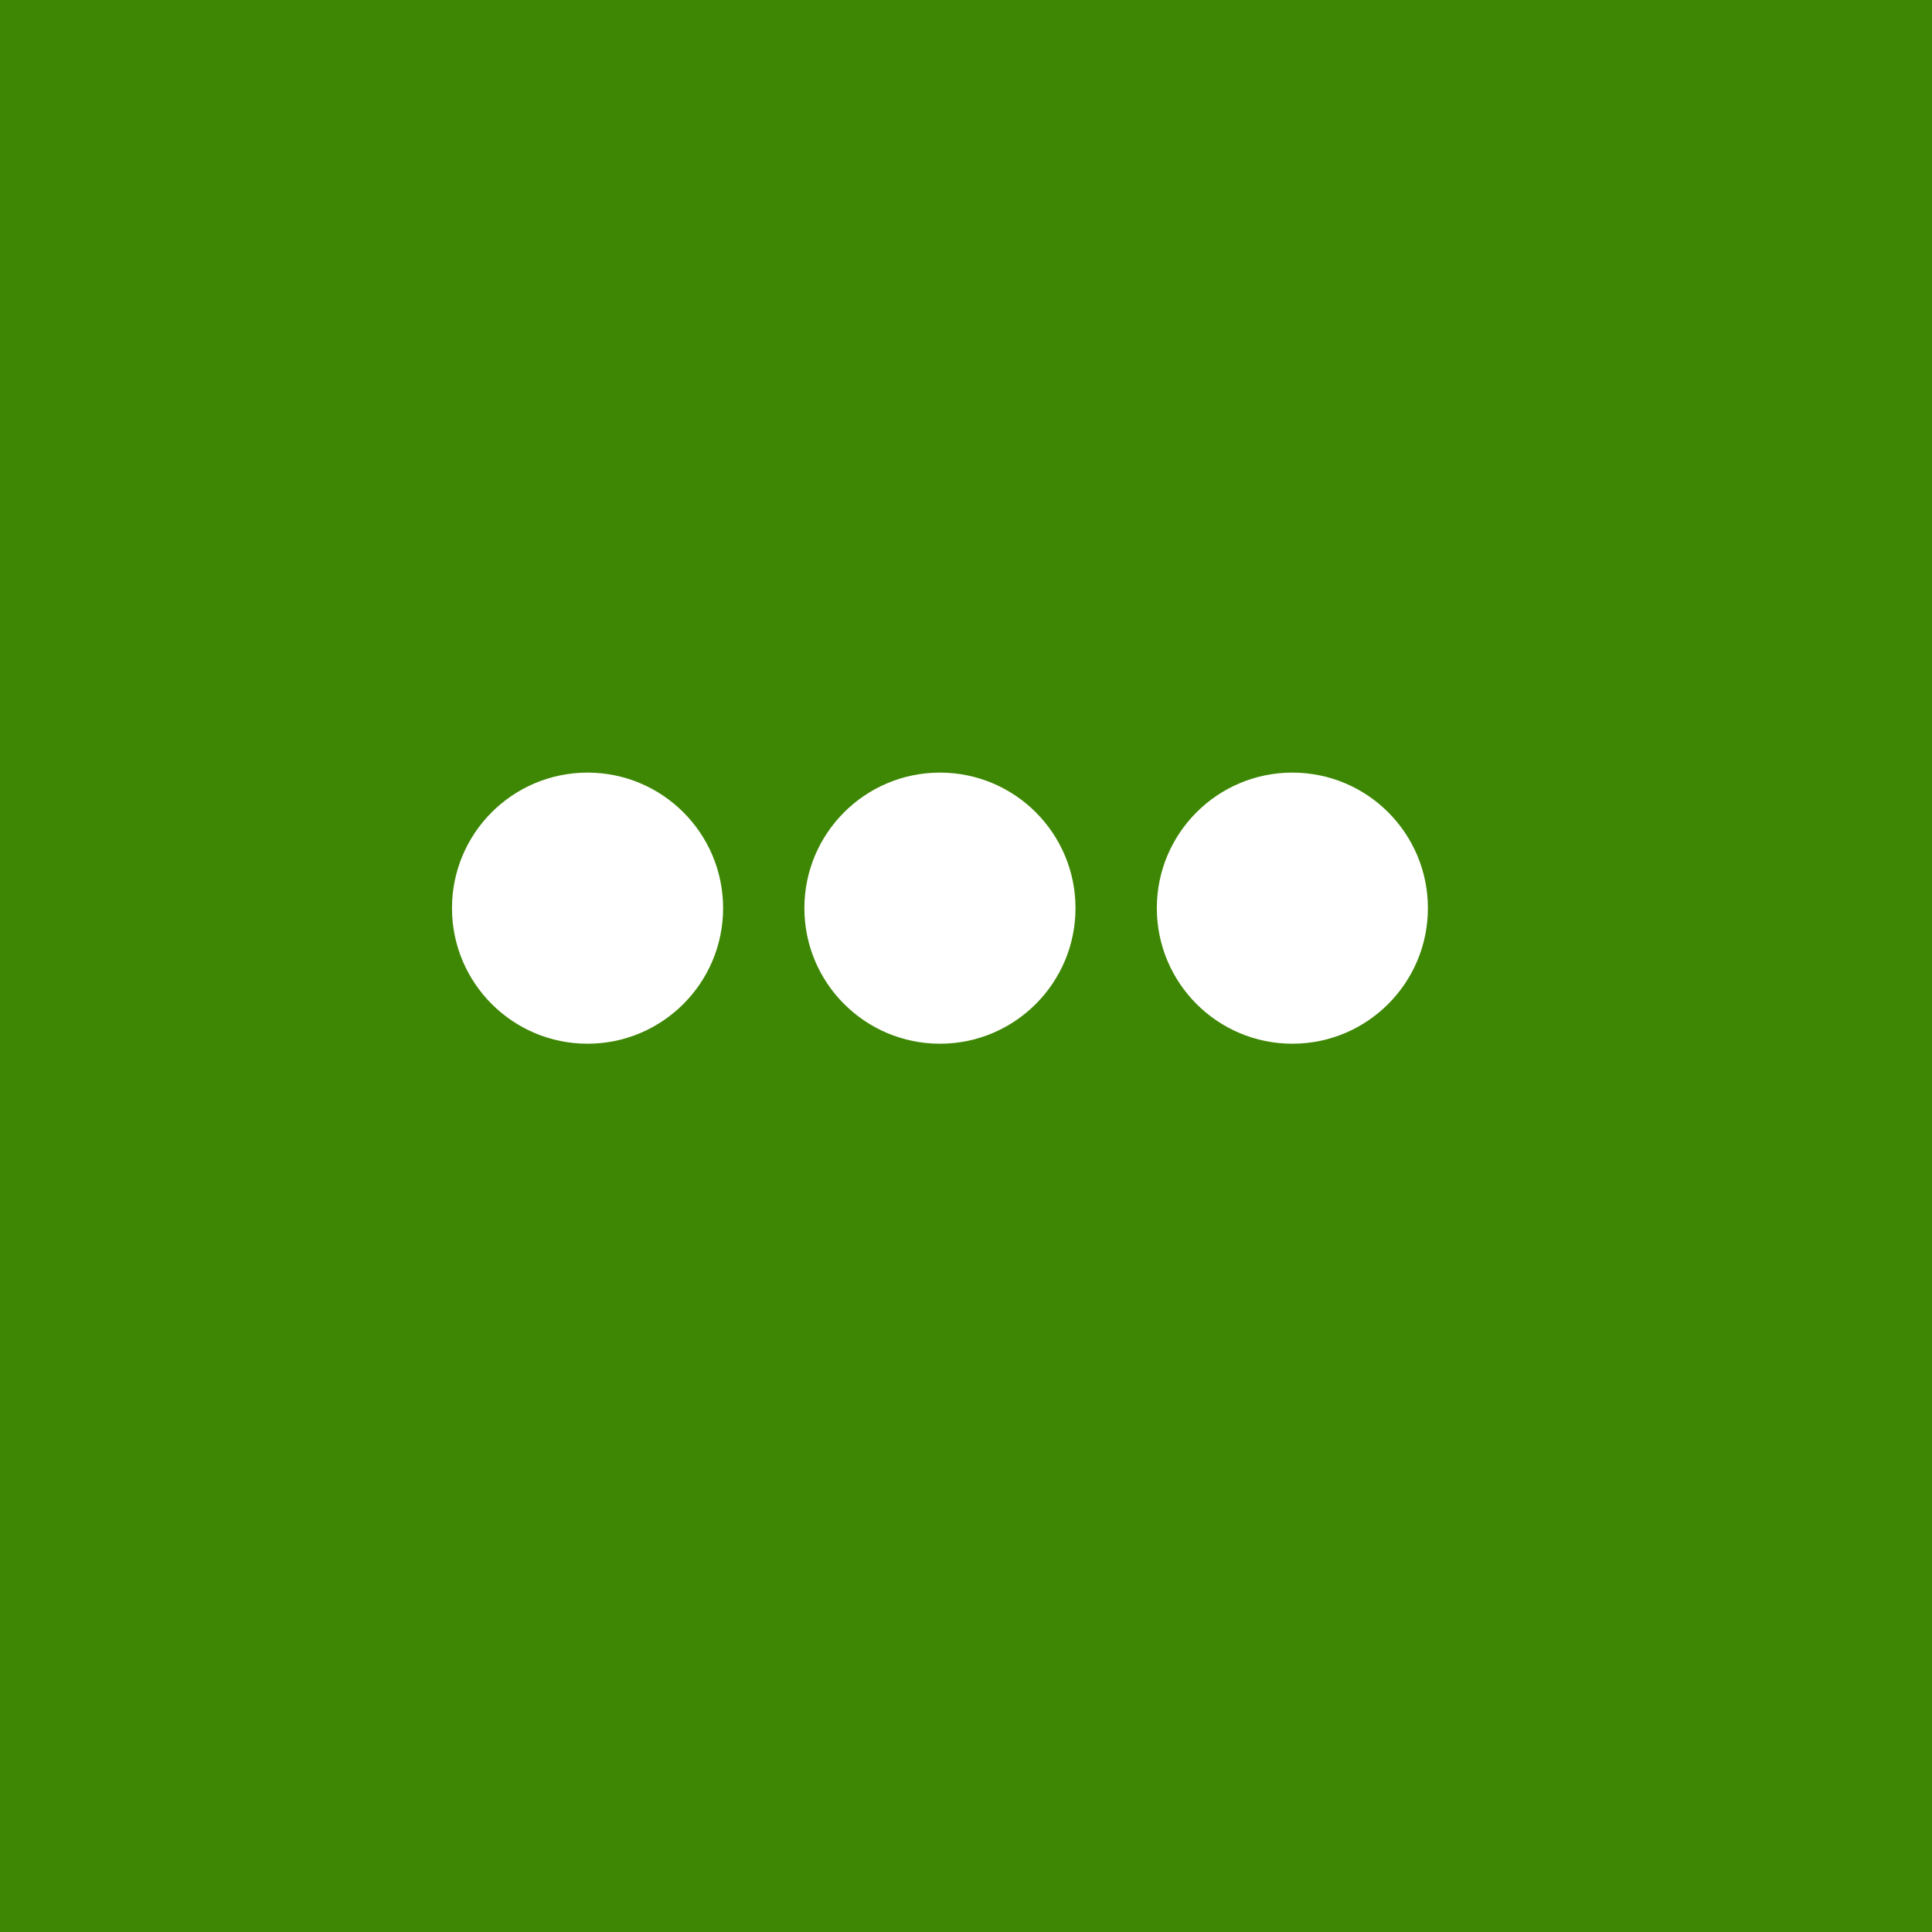 <?xml version="1.0" encoding="UTF-8" standalone="no"?>
<!DOCTYPE svg PUBLIC "-//W3C//DTD SVG 1.1//EN" "http://www.w3.org/Graphics/SVG/1.1/DTD/svg11.dtd">
<svg width="100%" height="100%" viewBox="0 0 40 40" version="1.1" xmlns="http://www.w3.org/2000/svg" xmlns:xlink="http://www.w3.org/1999/xlink" xml:space="preserve" xmlns:serif="http://www.serif.com/" style="fill-rule:evenodd;clip-rule:evenodd;stroke-linejoin:round;stroke-miterlimit:2;">
    <rect x="0" y="0" width="40" height="40" style="fill:rgb(62,135,4);"/>
    <path id="more" d="M19.461,21.609C21.01,21.609 22.267,20.352 22.267,18.802C22.267,17.252 21.01,15.996 19.461,15.996C17.911,15.996 16.654,17.252 16.654,18.802C16.654,20.352 17.911,21.609 19.461,21.609ZM26.757,21.609C28.307,21.609 29.563,20.352 29.563,18.802C29.563,17.252 28.307,15.996 26.757,15.996C25.207,15.996 23.951,17.252 23.951,18.802C23.951,20.352 25.207,21.609 26.757,21.609ZM12.164,21.609C13.714,21.609 14.971,20.352 14.971,18.802C14.971,17.252 13.714,15.996 12.164,15.996C10.615,15.996 9.358,17.252 9.358,18.802C9.358,20.352 10.615,21.609 12.164,21.609Z" style="fill:white;"/>
</svg>
